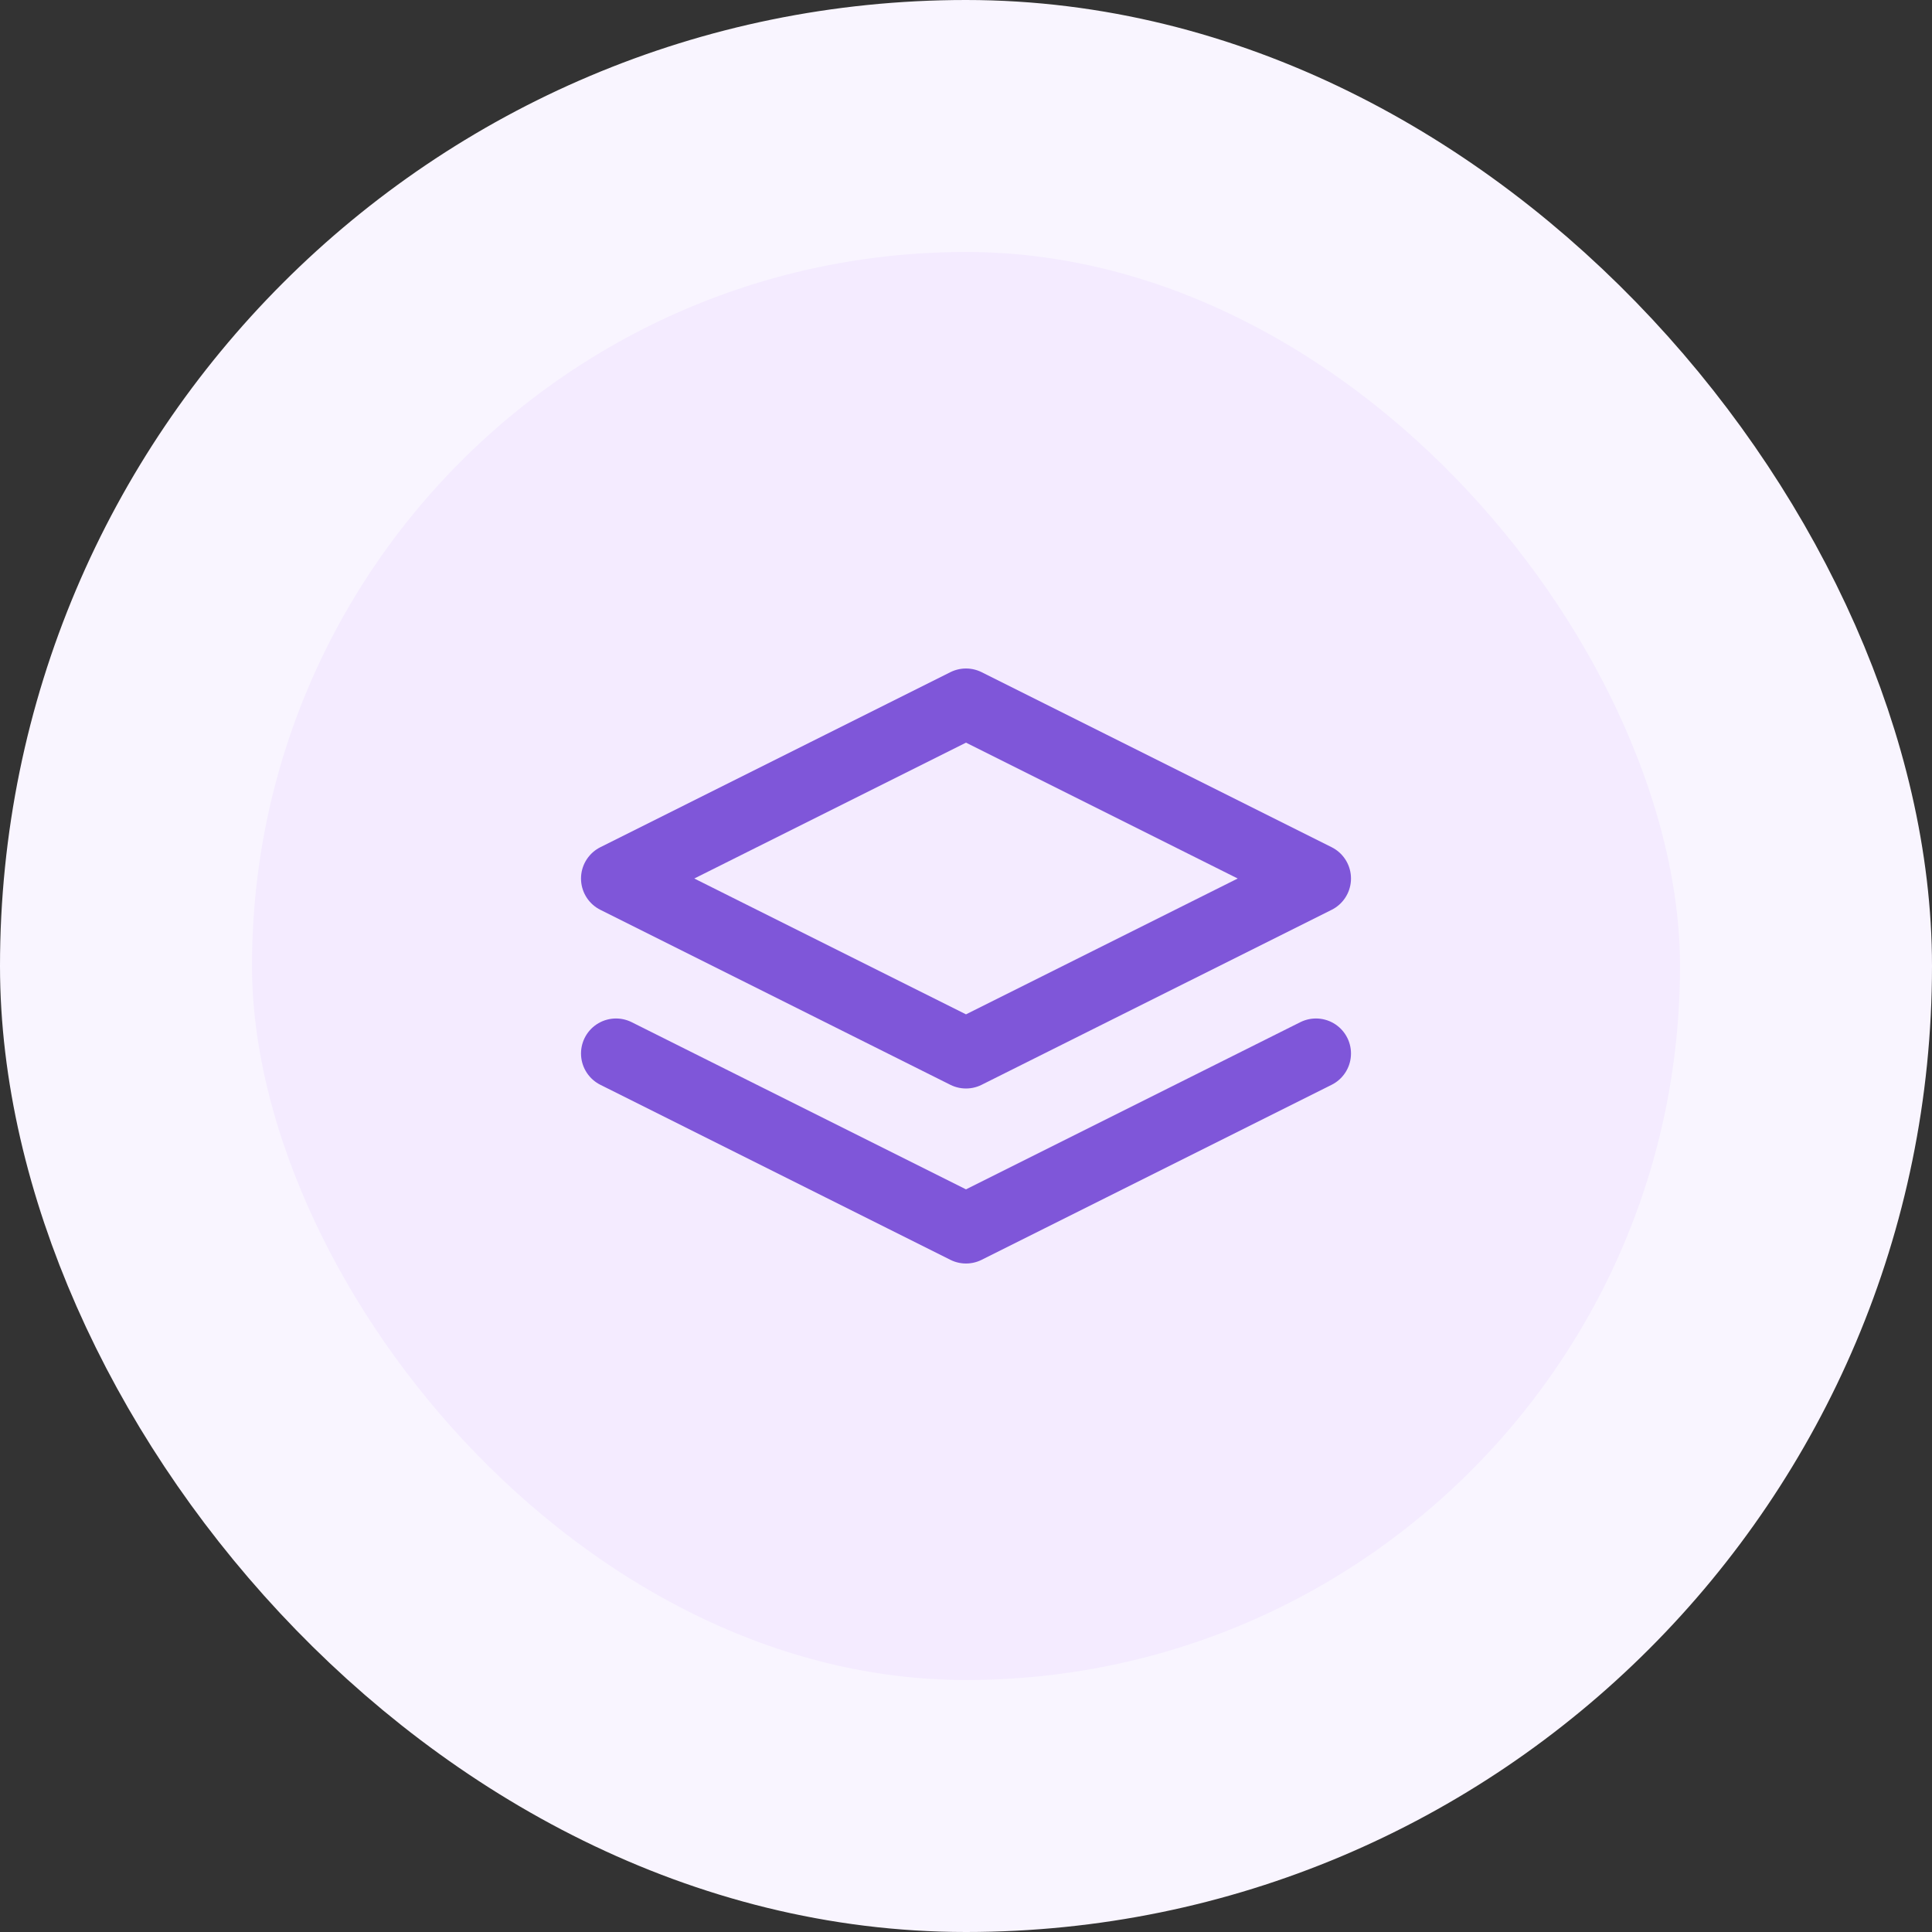 <svg width="46" height="46" viewBox="0 0 46 46" fill="none" xmlns="http://www.w3.org/2000/svg">
<rect x="0" y="0" width="46" height="46" fill="#333333" stroke="none"/>
<rect x="3" y="3" width="40" height="40" rx="20" fill="#F4EBFF"/>
<rect x="3" y="3" width="40" height="40" rx="20" stroke="#F9F5FF" stroke-width="6"/>
<path d="M14.667 25.083L23 29.25L31.333 25.083M23 16.75L14.667 20.917L23 25.083L31.333 20.917L23 16.75Z" stroke="#7F56D9" stroke-width="1.667" stroke-linecap="round" stroke-linejoin="round"/>
</svg>
